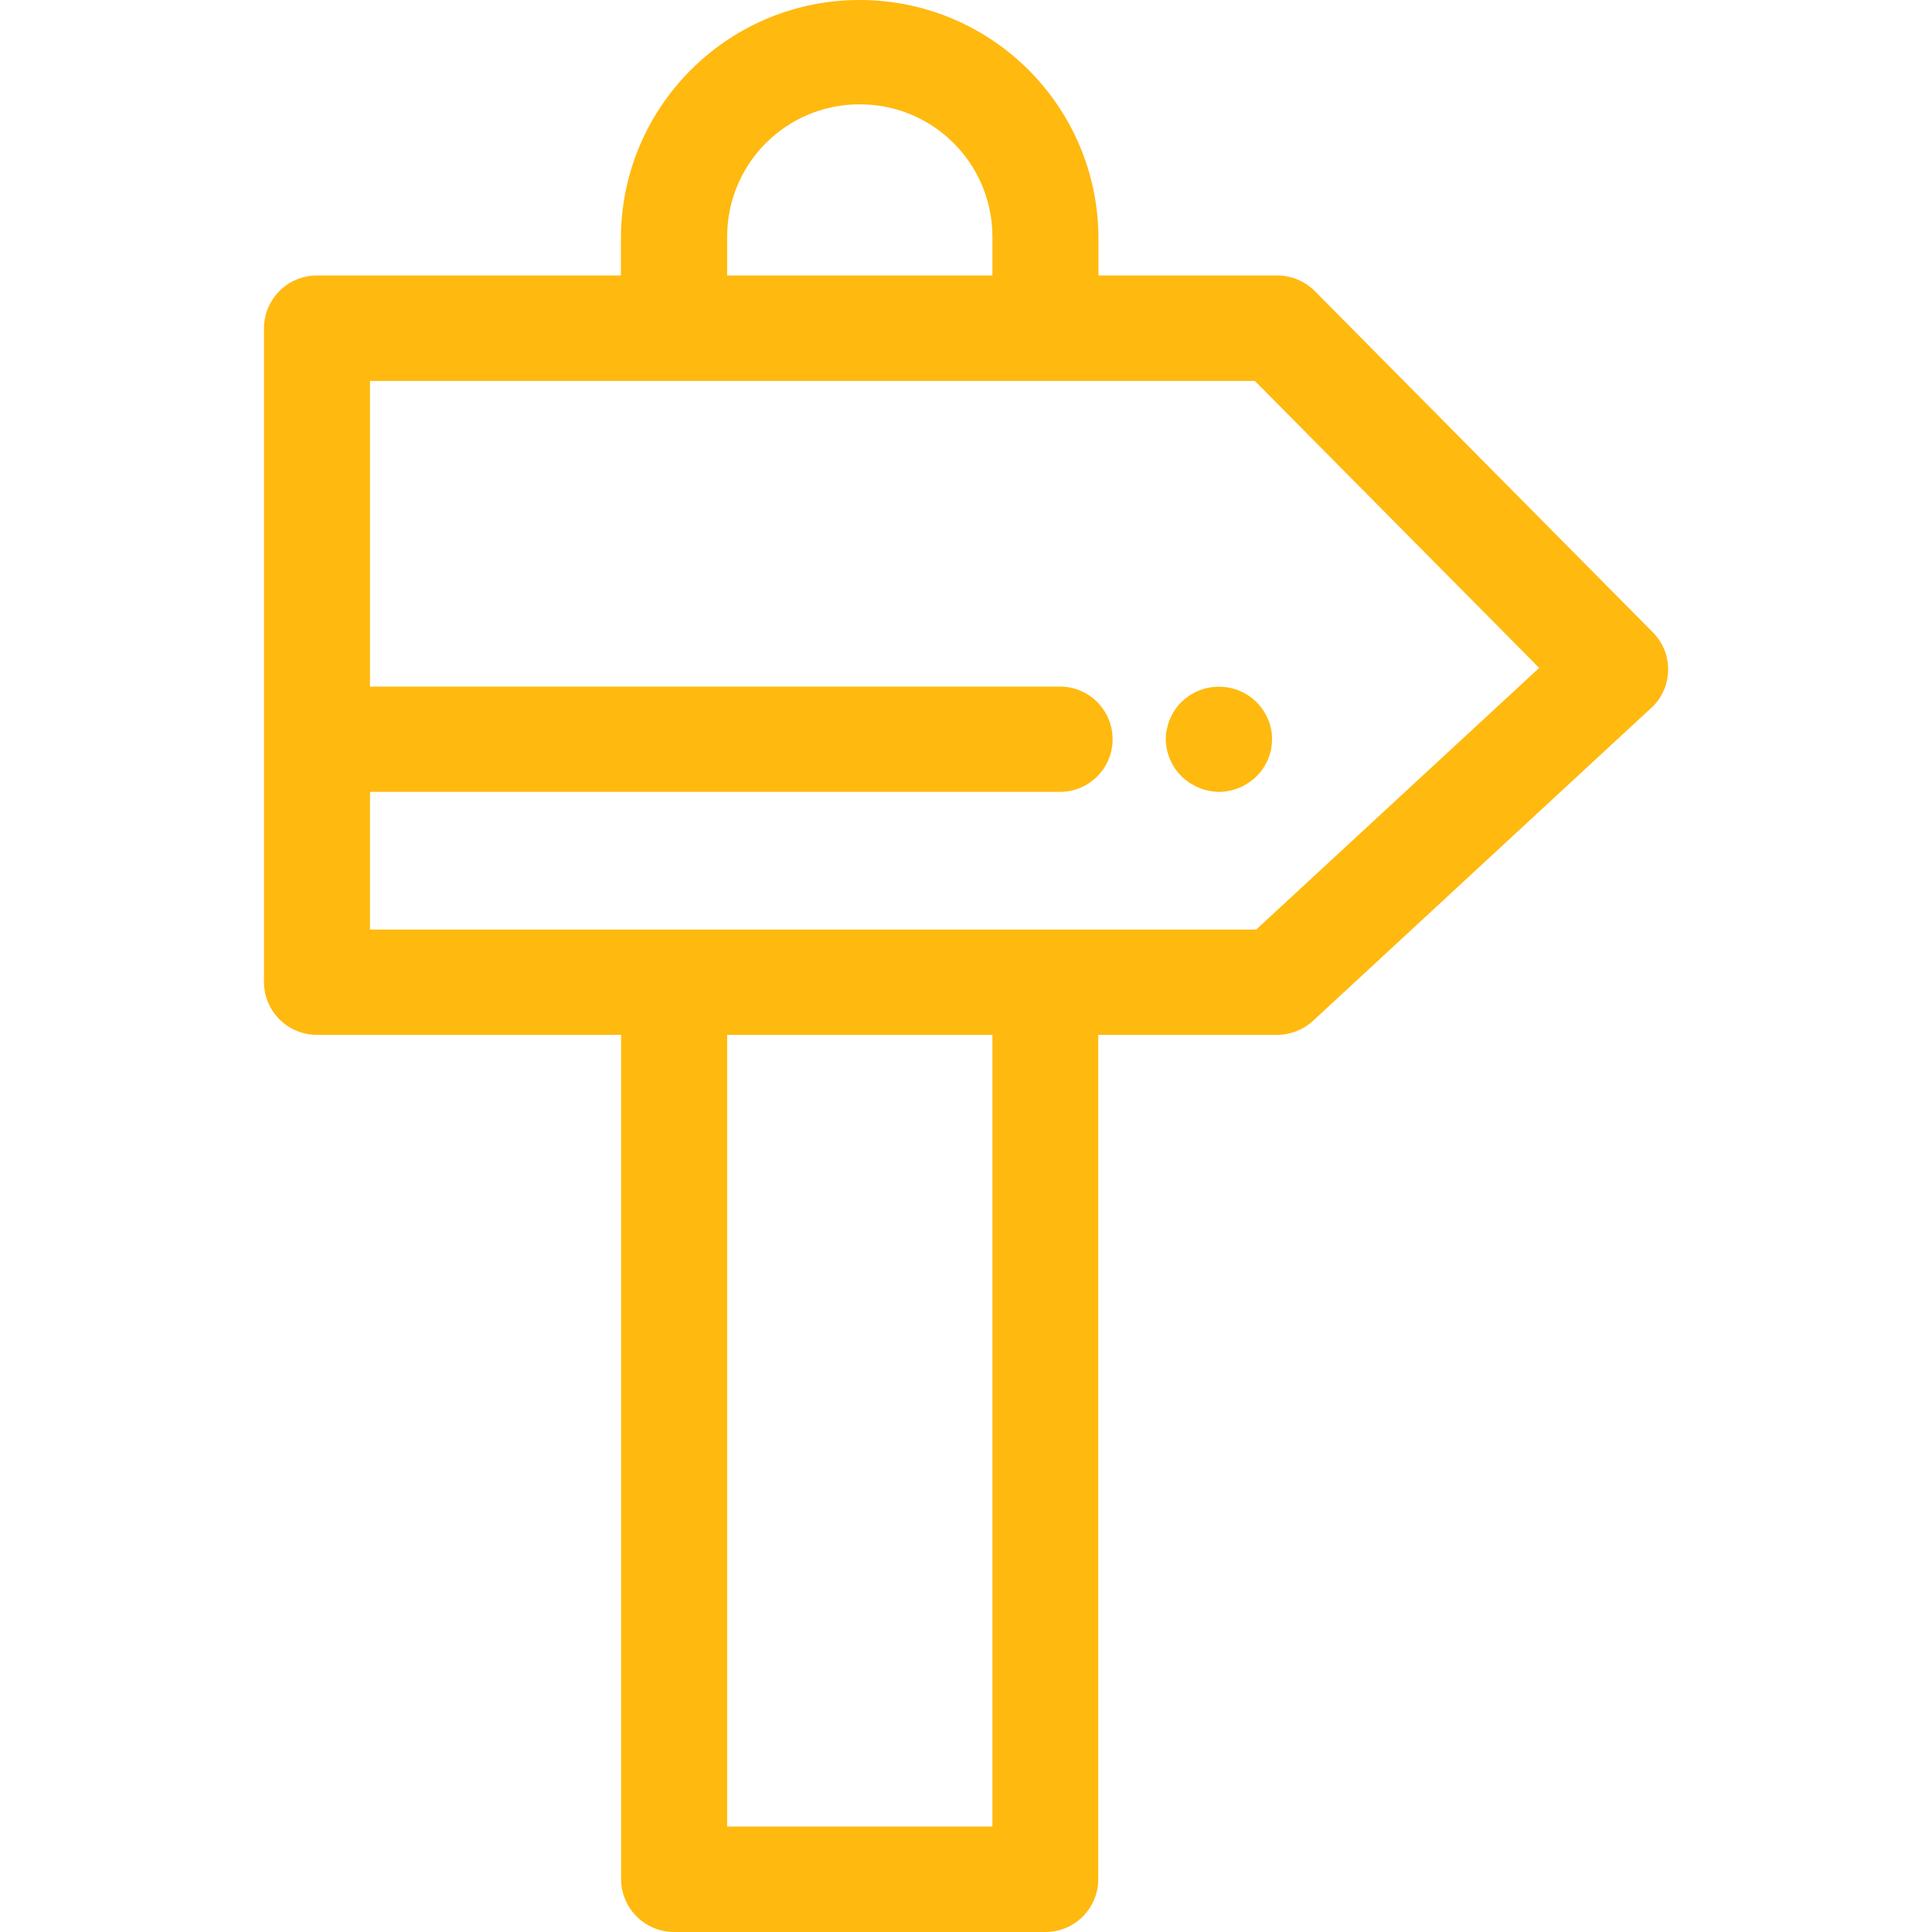 <?xml version="1.0" standalone="no"?><!DOCTYPE svg PUBLIC "-//W3C//DTD SVG 1.1//EN" "http://www.w3.org/Graphics/SVG/1.1/DTD/svg11.dtd"><svg t="1635485801335" class="icon" viewBox="0 0 1024 1024" version="1.1" xmlns="http://www.w3.org/2000/svg" p-id="6336" xmlns:xlink="http://www.w3.org/1999/xlink" width="64" height="64"><defs><style type="text/css"></style></defs><path d="M554.1 1024H357.301c-15.5 0-28-12.5-28.1-27.9V548.504H168.003c-15.5 0-28-12.5-28.1-27.9V174.007c0.1-15.5 12.6-28 28.1-28h161.099v-20.9C329.902 55.208 387.201-0.792 457.1 0.008c68.799 0.8 124.299 56.3 125.099 125.099V146.007h94.699c7.5 0 14.7 3 20 8.3l179.199 180.899c10.8 10.9 10.7 28.5-0.1 39.3-0.2 0.2-0.5 0.5-0.8 0.7L695.998 541.004c-5.2 4.8-12.1 7.5-19.2 7.5h-94.699v447.596c0 15.4-12.6 27.9-28 27.9zM385.401 548.504v419.597H526V548.504H385.401zM196.103 419.705v72.999h469.696l149.999-138.699-150.699-152.099h-468.996v161.999h365.697c15.4 0 27.9 12.5 27.9 27.9s-12.5 27.9-27.9 27.9H196.103zM455.7 55.308c-38.7-0.1-70.099 31.1-70.299 69.799V146.007H526v-20.9c-0.2-38.7-31.7-69.899-70.299-69.799z m190.498 364.397c-1.9 0-3.7-0.2-5.5-0.6-1.8-0.3-3.6-0.9-5.3-1.6-1.7-0.7-3.3-1.6-4.9-2.6-1.5-1-3-2.2-4.3-3.5-1.3-1.3-2.5-2.7-3.5-4.2-2-3-3.5-6.5-4.2-10-0.8-3.6-0.8-7.3 0-10.9 0.4-1.8 0.9-3.6 1.6-5.2 0.7-1.7 1.6-3.3 2.6-4.8s2.2-3 3.5-4.2c2.6-2.6 5.7-4.6 9.1-6 1.7-0.7 3.5-1.3 5.3-1.6 3.6-0.7 7.4-0.7 11 0 1.8 0.3 3.6 0.9 5.3 1.6 5.1 2.1 9.5 5.7 12.6 10.3 2 3 3.5 6.5 4.2 10 0.4 1.8 0.5 3.6 0.5 5.4 0 1.8-0.2 3.7-0.5 5.4-0.4 1.8-0.9 3.5-1.6 5.2-0.7 1.7-1.6 3.3-2.6 4.8s-2.2 3-3.5 4.2c-1.3 1.3-2.7 2.5-4.3 3.5-1.5 1-3.1 1.9-4.8 2.6-1.7 0.7-3.5 1.3-5.3 1.6-1.7 0.4-3.6 0.6-5.4 0.6z" fill="#FFB90F" p-id="6337"></path></svg>
